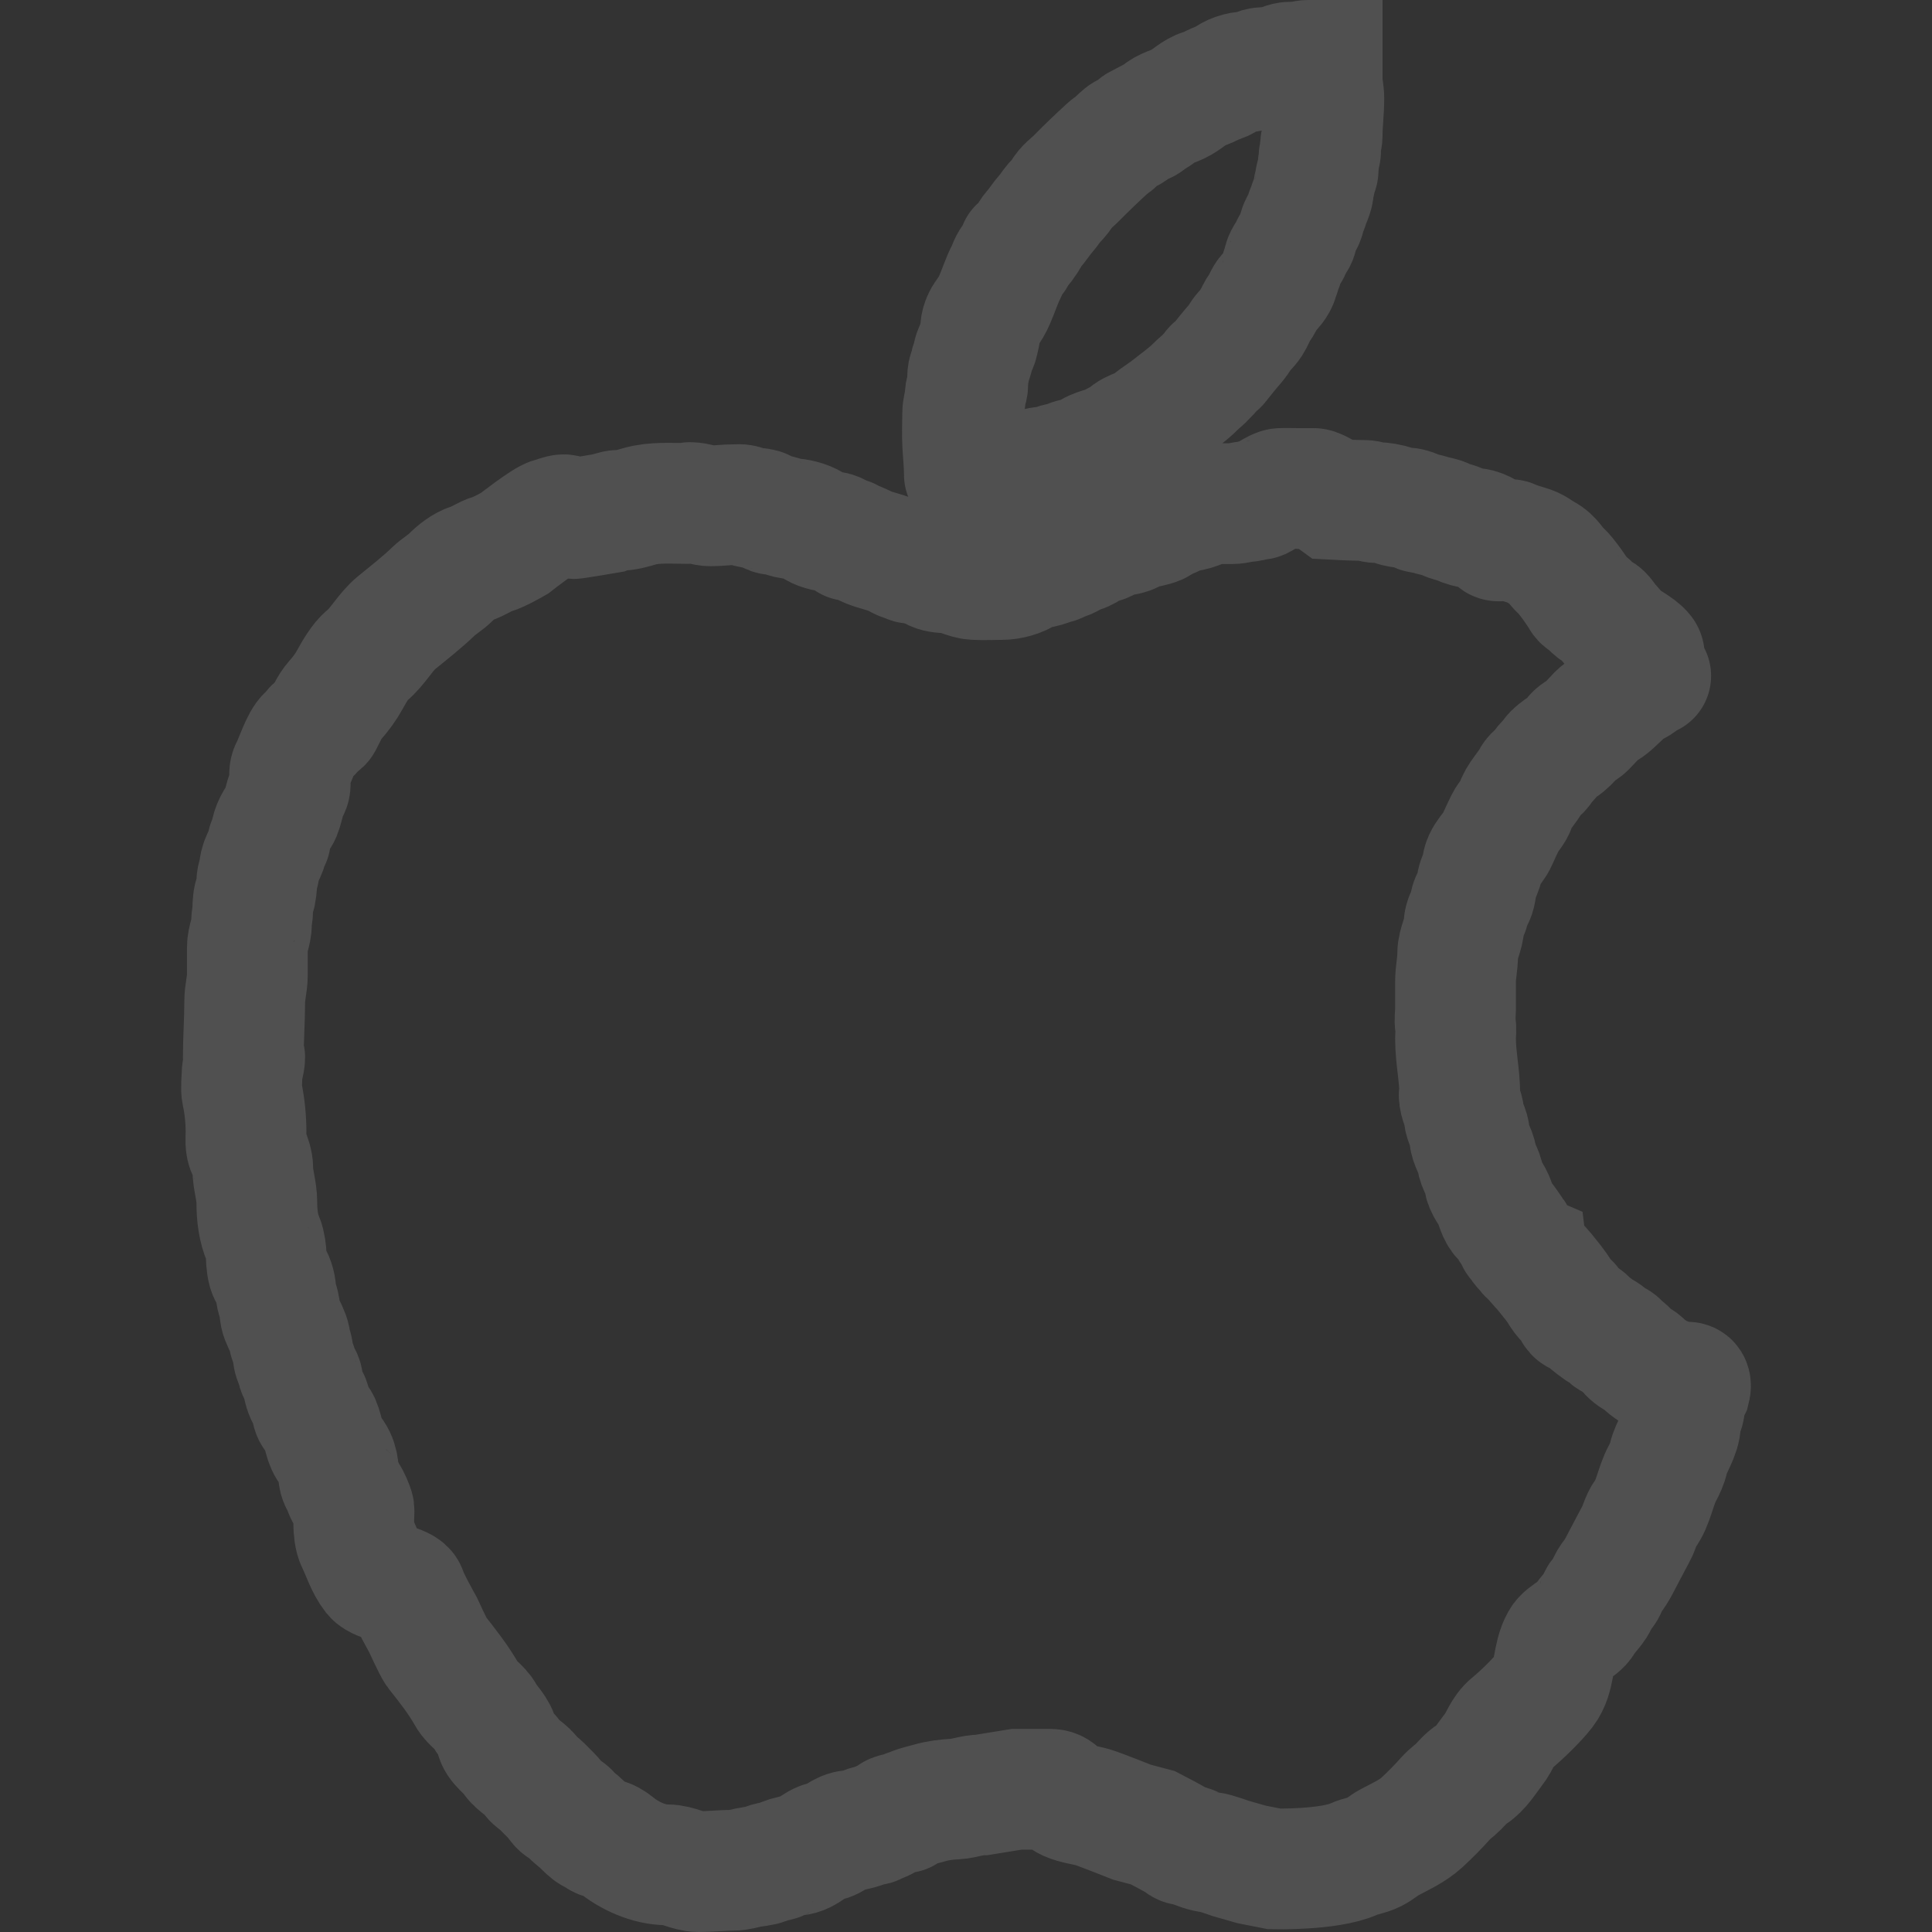 <?xml version="1.0" encoding="UTF-8"?> <svg xmlns="http://www.w3.org/2000/svg" width="32" height="32" viewBox="0 0 32 32" fill="none"><rect x="0" y="0" width="32" height="32" fill="#333333" stroke="none"/> <g opacity="0.15"> <path d="M15.973 7.861C15.973 7.688 15.954 7.522 15.945 7.353C15.935 7.184 15.945 7.014 15.945 6.846C15.945 6.771 15.97 6.681 15.987 6.606C15.995 6.569 15.975 6.524 15.999 6.494C16.013 6.476 16.03 6.392 16.03 6.367C16.03 6.289 16.015 6.195 16.052 6.128C16.073 6.089 16.067 6.043 16.084 6.004C16.096 5.977 16.114 5.93 16.116 5.903C16.12 5.827 16.184 5.741 16.201 5.663C16.218 5.583 16.24 5.508 16.244 5.424C16.248 5.351 16.293 5.256 16.337 5.199C16.397 5.12 16.437 5.05 16.476 4.96C16.542 4.81 16.592 4.644 16.67 4.496C16.701 4.436 16.725 4.337 16.78 4.293C16.811 4.268 16.873 4.156 16.873 4.119M16.873 4.104C16.938 4.104 16.972 4.018 17.005 3.977C17.039 3.933 17.056 3.873 17.098 3.825C17.182 3.731 17.25 3.62 17.333 3.527C17.377 3.477 17.413 3.416 17.458 3.364C17.5 3.316 17.561 3.261 17.59 3.205C17.645 3.1 17.747 3.036 17.826 2.955C17.998 2.781 18.168 2.617 18.347 2.454C18.39 2.414 18.441 2.389 18.483 2.346C18.522 2.306 18.561 2.271 18.604 2.236C18.646 2.202 18.714 2.199 18.755 2.157C18.787 2.124 18.831 2.08 18.872 2.059C18.956 2.059 18.986 2.031 19.05 1.98C19.095 1.945 19.151 1.923 19.189 1.888C19.302 1.785 19.442 1.768 19.565 1.696C19.681 1.629 19.797 1.514 19.921 1.478C19.984 1.459 20.053 1.426 20.114 1.395C20.168 1.368 20.251 1.353 20.297 1.316C20.393 1.237 20.529 1.189 20.657 1.189C20.72 1.189 20.794 1.148 20.85 1.131C20.912 1.114 21 1.116 21.064 1.116C21.112 1.116 21.208 1.077 21.256 1.055C21.322 1.025 21.389 1.029 21.463 1.029C21.536 1.029 21.602 1 21.67 1H21.899L21.899 1.319C21.899 1.43 21.927 1.521 21.927 1.631C21.927 1.835 21.899 2.04 21.899 2.247C21.899 2.306 21.873 2.353 21.87 2.407C21.868 2.45 21.885 2.522 21.859 2.555C21.835 2.586 21.855 2.661 21.839 2.697C21.823 2.732 21.846 2.836 21.82 2.857C21.811 2.864 21.785 2.965 21.785 2.98C21.785 3.029 21.756 3.08 21.756 3.132C21.756 3.225 21.695 3.325 21.67 3.414C21.659 3.453 21.636 3.49 21.627 3.531C21.621 3.558 21.596 3.654 21.578 3.669C21.536 3.703 21.488 3.85 21.485 3.901C21.48 3.985 21.381 4.05 21.371 4.133C21.368 4.157 21.318 4.219 21.302 4.238C21.284 4.261 21.256 4.329 21.256 4.358C21.256 4.4 21.222 4.447 21.213 4.488C21.203 4.536 21.184 4.577 21.172 4.62C21.145 4.714 21.072 4.791 21.003 4.862C20.939 4.926 20.924 5.015 20.871 5.083C20.825 5.142 20.79 5.226 20.757 5.293M20.742 5.308C20.736 5.361 20.636 5.455 20.6 5.497C20.548 5.555 20.518 5.625 20.468 5.682C20.369 5.794 20.273 5.915 20.182 6.03C20.157 6.063 20.106 6.078 20.086 6.114C20.062 6.156 20.014 6.198 19.983 6.233C19.926 6.297 19.856 6.347 19.797 6.407C19.679 6.527 19.538 6.624 19.407 6.729C19.291 6.824 19.163 6.899 19.05 6.991C18.987 7.042 18.927 7.083 18.85 7.106C18.795 7.122 18.696 7.167 18.658 7.215C18.617 7.267 18.497 7.304 18.437 7.339C18.377 7.374 18.29 7.405 18.221 7.425C18.174 7.439 18.06 7.481 18.029 7.52C18.005 7.551 17.843 7.6 17.801 7.6C17.718 7.6 17.647 7.672 17.566 7.672C17.488 7.672 17.418 7.73 17.344 7.73C17.195 7.73 17.055 7.798 16.909 7.831C16.879 7.838 16.827 7.845 16.802 7.846C16.759 7.849 16.73 7.861 16.687 7.861C16.603 7.861 16.529 7.89 16.452 7.89C16.309 7.89 16.121 7.943 15.988 7.875M11.428 8.324C11.542 8.324 11.663 8.378 11.772 8.378C11.902 8.378 12.017 8.36 12.143 8.36C12.204 8.36 12.273 8.349 12.329 8.374C12.372 8.394 12.441 8.414 12.488 8.414C12.525 8.414 12.623 8.423 12.65 8.446C12.684 8.473 12.761 8.522 12.805 8.522C12.923 8.522 13.028 8.594 13.15 8.594C13.224 8.594 13.429 8.65 13.477 8.71C13.52 8.765 13.707 8.809 13.777 8.809C13.877 8.809 13.961 8.916 14.059 8.916M14.059 8.952C14.192 8.952 14.326 9.053 14.452 9.092C14.586 9.134 14.746 9.171 14.864 9.239C14.895 9.258 14.962 9.291 14.995 9.293C15.03 9.295 15.053 9.327 15.084 9.329C15.111 9.331 15.283 9.358 15.296 9.374C15.302 9.382 15.372 9.399 15.384 9.401C15.415 9.405 15.443 9.437 15.472 9.451C15.546 9.484 15.639 9.486 15.72 9.491C15.868 9.499 15.992 9.59 16.143 9.598C16.3 9.607 16.448 9.598 16.594 9.598C16.718 9.598 16.901 9.553 16.995 9.477C17.051 9.431 17.177 9.415 17.246 9.402C17.331 9.386 17.414 9.346 17.494 9.328C17.528 9.321 17.562 9.277 17.592 9.275C17.633 9.273 17.66 9.262 17.698 9.243C17.76 9.212 17.837 9.163 17.901 9.149C17.952 9.137 18.05 9.079 18.09 9.046C18.137 9.008 18.239 9.004 18.298 8.974L18.302 8.972C18.367 8.939 18.45 8.897 18.519 8.882C18.586 8.866 18.709 8.855 18.761 8.813C18.816 8.768 18.91 8.753 18.978 8.738C19.029 8.727 19.184 8.698 19.216 8.656C19.252 8.611 19.375 8.584 19.428 8.554C19.497 8.515 19.567 8.468 19.649 8.468C19.807 8.468 19.974 8.342 20.135 8.342H20.409C20.501 8.342 20.587 8.306 20.674 8.306C20.685 8.306 20.759 8.291 20.767 8.285C20.799 8.258 20.84 8.283 20.877 8.267C20.949 8.234 21.132 8.095 21.21 8.091C21.288 8.087 21.404 8.091 21.484 8.091H21.757C21.84 8.091 22.086 8.271 22.086 8.271C22.086 8.271 22.419 8.289 22.597 8.289C22.676 8.289 22.727 8.324 22.806 8.324C22.88 8.324 23.017 8.344 23.084 8.374C23.131 8.395 23.258 8.414 23.305 8.414C23.354 8.414 23.456 8.451 23.494 8.482C23.51 8.494 23.585 8.501 23.606 8.505C23.649 8.513 23.692 8.528 23.73 8.539C23.802 8.56 23.871 8.563 23.941 8.602C24.006 8.639 24.093 8.648 24.162 8.679C24.245 8.717 24.353 8.75 24.444 8.755C24.534 8.76 24.724 8.872 24.78 8.943C24.817 8.991 24.983 8.917 25.035 8.943C25.095 8.974 25.247 9.02 25.308 9.038C25.439 9.076 25.456 9.114 25.581 9.182C25.715 9.254 25.745 9.355 25.855 9.455C25.945 9.537 26.13 9.8 26.193 9.911C26.219 9.958 26.311 9.985 26.338 10.029C26.364 10.071 26.456 10.143 26.501 10.155C26.55 10.17 26.614 10.283 26.652 10.324C26.713 10.389 26.764 10.456 26.825 10.517C26.924 10.619 27.134 10.705 27.221 10.818C27.267 10.879 27.185 10.976 27.239 11.03C27.278 11.069 27.291 11.17 27.341 11.195M24.179 18.138C24.179 17.809 24.108 17.522 24.108 17.196C24.108 17.115 24.123 17.042 24.105 16.963C24.092 16.903 24.106 16.814 24.108 16.725C24.108 16.565 24.108 16.406 24.108 16.263C24.108 16.1 24.144 15.963 24.144 15.797C24.144 15.635 24.25 15.467 24.25 15.303C24.25 15.238 24.298 15.149 24.324 15.088C24.352 15.024 24.34 14.921 24.4 14.873C24.44 14.841 24.451 14.682 24.463 14.631C24.48 14.551 24.524 14.468 24.55 14.389M24.55 14.37C24.55 14.191 24.731 14.066 24.797 13.913C24.841 13.814 24.886 13.716 24.935 13.617C24.976 13.533 25.072 13.443 25.097 13.356C25.143 13.191 25.296 13.054 25.376 12.899C25.416 12.824 25.507 12.785 25.548 12.711C25.587 12.64 25.66 12.591 25.702 12.523C25.732 12.474 25.826 12.404 25.875 12.375C25.942 12.335 26.021 12.251 26.069 12.191C26.123 12.122 26.207 12.103 26.267 12.042C26.338 11.97 26.396 11.904 26.466 11.832C26.526 11.771 26.599 11.748 26.661 11.697C26.729 11.642 26.793 11.575 26.86 11.514C26.914 11.464 26.997 11.378 27.068 11.357C27.154 11.332 27.219 11.242 27.305 11.213M24.169 18.139C24.169 18.253 24.242 18.36 24.249 18.476C24.255 18.587 24.341 18.693 24.341 18.812C24.341 18.942 24.446 19.061 24.461 19.189C24.474 19.304 24.567 19.42 24.58 19.54C24.594 19.665 24.688 19.752 24.736 19.863C24.783 19.97 24.802 20.095 24.888 20.183C24.962 20.258 25.015 20.361 25.081 20.445C25.094 20.462 25.104 20.506 25.117 20.529C25.132 20.557 25.158 20.576 25.174 20.603C25.191 20.634 25.253 20.71 25.283 20.725C25.289 20.775 25.392 20.825 25.415 20.867C25.452 20.933 25.526 20.994 25.574 21.055C25.67 21.176 25.772 21.291 25.85 21.425C25.878 21.474 25.948 21.551 25.992 21.587C26.049 21.633 26.048 21.754 26.138 21.774C26.197 21.788 26.26 21.836 26.303 21.883C26.355 21.938 26.412 21.971 26.465 22.014C26.518 22.057 26.589 22.074 26.635 22.132C26.68 22.189 26.775 22.196 26.82 22.253C26.861 22.305 26.934 22.337 26.969 22.395C26.999 22.443 27.103 22.506 27.152 22.532C27.187 22.551 27.216 22.582 27.245 22.61C27.292 22.656 27.347 22.685 27.397 22.725C27.455 22.771 27.54 22.794 27.609 22.825C27.681 22.858 27.759 22.878 27.828 22.909C27.861 22.924 28.04 22.818 27.992 23.008C27.962 23.069 27.902 23.223 27.902 23.291C27.902 23.378 27.835 23.471 27.835 23.564C27.835 23.769 27.678 23.961 27.635 24.154C27.618 24.233 27.573 24.331 27.534 24.404C27.419 24.613 27.386 24.9 27.244 25.085C27.183 25.164 27.148 25.315 27.098 25.404C27.041 25.506 26.987 25.617 26.93 25.721C26.855 25.859 26.785 26.02 26.684 26.142C26.652 26.182 26.619 26.259 26.601 26.305C26.575 26.372 26.491 26.429 26.473 26.494C26.438 26.618 26.291 26.739 26.226 26.855C26.154 26.983 25.929 27.05 25.855 27.182C25.706 27.446 25.764 27.762 25.581 28C25.461 28.158 25.192 28.418 25.035 28.546C24.876 28.674 24.858 28.826 24.733 28.984C24.634 29.11 24.52 29.304 24.371 29.393C24.288 29.442 24.22 29.529 24.152 29.597C24.09 29.66 24.014 29.708 23.951 29.779C23.821 29.925 23.692 30.056 23.549 30.188C23.39 30.333 23.19 30.42 23.007 30.518C22.923 30.563 22.847 30.634 22.761 30.677C22.653 30.732 22.534 30.742 22.426 30.791C22.015 30.976 21.107 30.955 21.107 30.955L20.732 30.881L20.392 30.784C20.392 30.784 20.118 30.686 20.057 30.682C19.975 30.677 19.808 30.622 19.733 30.58C19.69 30.556 19.596 30.574 19.565 30.535C19.538 30.501 19.096 30.273 19.096 30.273L18.752 30.182C18.752 30.182 18.215 29.968 18.1 29.934C17.969 29.896 17.811 29.88 17.688 29.824C17.533 29.755 17.557 29.636 17.386 29.636C17.229 29.636 17.002 29.636 16.84 29.636L16.268 29.729C16.111 29.729 15.973 29.788 15.832 29.797C15.673 29.806 15.542 29.821 15.395 29.863C15.274 29.899 15.086 29.931 14.983 30.024M4.478 13.902C4.478 13.757 4.545 13.617 4.629 13.511C4.659 13.473 4.688 13.354 4.702 13.302C4.716 13.255 4.743 13.129 4.773 13.09C4.855 12.986 4.755 12.845 4.82 12.727C4.882 12.612 4.992 12.264 5.093 12.182C5.119 12.16 5.18 12.134 5.182 12.101C5.185 12.038 5.308 12.015 5.338 11.961C5.409 11.831 5.448 11.714 5.545 11.604C5.646 11.491 5.727 11.382 5.801 11.246C5.865 11.128 5.972 10.944 6.076 10.86C6.259 10.711 6.384 10.464 6.567 10.315C6.775 10.146 6.988 9.979 7.182 9.793C7.273 9.705 7.379 9.65 7.468 9.56C7.554 9.473 7.683 9.37 7.796 9.337C7.915 9.302 8.029 9.214 8.153 9.178C8.274 9.143 8.523 8.998 8.523 8.998C8.523 8.998 9.024 8.604 9.141 8.578C9.19 8.567 9.287 8.526 9.336 8.526C9.399 8.526 9.441 8.589 9.495 8.589C9.535 8.589 10.066 8.498 10.066 8.498C10.066 8.498 10.176 8.453 10.244 8.453C10.37 8.453 10.479 8.419 10.592 8.386C10.837 8.315 11.123 8.339 11.384 8.339M4.433 13.97C4.433 14.104 4.306 14.236 4.299 14.379C4.294 14.457 4.254 14.524 4.254 14.606C4.254 14.636 4.24 14.818 4.22 14.833C4.194 14.855 4.187 15.011 4.187 15.049C4.187 15.133 4.165 15.211 4.165 15.299C4.165 15.439 4.097 15.556 4.097 15.696V16.15C4.097 16.299 4.053 16.435 4.053 16.593C4.053 16.893 4.03 17.206 4.03 17.513M8.21 28.752C8.226 28.897 8.413 29 8.483 29.115C8.562 29.242 8.74 29.312 8.814 29.443C8.833 29.478 8.929 29.538 8.965 29.575L9.122 29.733C9.174 29.786 9.215 29.84 9.261 29.899C9.301 29.949 9.392 29.975 9.44 30.035C9.494 30.105 9.583 30.159 9.646 30.223C9.674 30.252 9.772 30.352 9.81 30.363C9.876 30.382 9.924 30.455 9.998 30.455C10.065 30.455 10.144 30.51 10.195 30.551C10.425 30.738 10.746 30.887 11.049 30.887C11.232 30.887 11.402 31 11.574 31C11.764 31 11.962 30.977 12.144 30.977C12.235 30.977 12.318 30.949 12.401 30.931C12.443 30.921 12.662 30.899 12.681 30.875C12.708 30.841 12.866 30.835 12.915 30.807C12.973 30.775 13.117 30.727 13.184 30.727C13.349 30.727 13.508 30.52 13.664 30.5C13.82 30.481 13.936 30.319 14.1 30.319C14.159 30.319 14.277 30.282 14.335 30.256C14.368 30.241 14.422 30.228 14.458 30.228C14.496 30.228 14.522 30.187 14.558 30.183C14.615 30.176 14.735 30.098 14.777 30.064C14.832 30.02 15.006 30.023 15.028 29.978M8.255 28.797C8.24 28.659 8.087 28.527 8.026 28.412C7.956 28.276 7.814 28.211 7.741 28.081C7.591 27.815 7.414 27.593 7.227 27.356C7.184 27.301 7.005 26.909 7.005 26.909C7.005 26.909 6.765 26.482 6.732 26.364C6.697 26.24 6.283 26.215 6.185 26.091C6.058 25.929 5.996 25.715 5.912 25.546C5.83 25.378 5.869 25.053 5.863 25.006C5.859 24.971 5.785 24.797 5.763 24.779C5.696 24.724 5.695 24.61 5.645 24.546C5.594 24.482 5.611 24.348 5.594 24.268C5.573 24.174 5.544 24.109 5.478 24.034C5.359 23.9 5.37 23.735 5.3 23.575C5.269 23.505 5.191 23.45 5.172 23.381C5.152 23.311 5.142 23.204 5.098 23.149C5.056 23.095 5.014 22.953 5.014 22.883C5.014 22.797 4.929 22.748 4.925 22.667C4.92 22.595 4.857 22.529 4.857 22.451C4.857 22.37 4.825 22.26 4.79 22.19M4.813 22.258C4.813 22.052 4.634 21.893 4.634 21.702C4.634 21.593 4.567 21.489 4.567 21.373C4.567 21.301 4.524 21.147 4.466 21.1C4.426 21.067 4.41 20.869 4.41 20.816C4.41 20.747 4.39 20.599 4.361 20.532C4.279 20.345 4.254 20.129 4.254 19.919C4.254 19.717 4.187 19.549 4.187 19.352C4.187 19.271 4.149 19.141 4.109 19.068C4.057 18.973 4.075 18.857 4.075 18.75C4.075 18.543 4.053 18.314 4.009 18.114C3.989 18.022 4.008 17.903 4.008 17.808C4.008 17.703 4.053 17.605 4.053 17.513" stroke="#F8F7F8" stroke-width="2" stroke-linecap="round"></path> </g> </svg> 